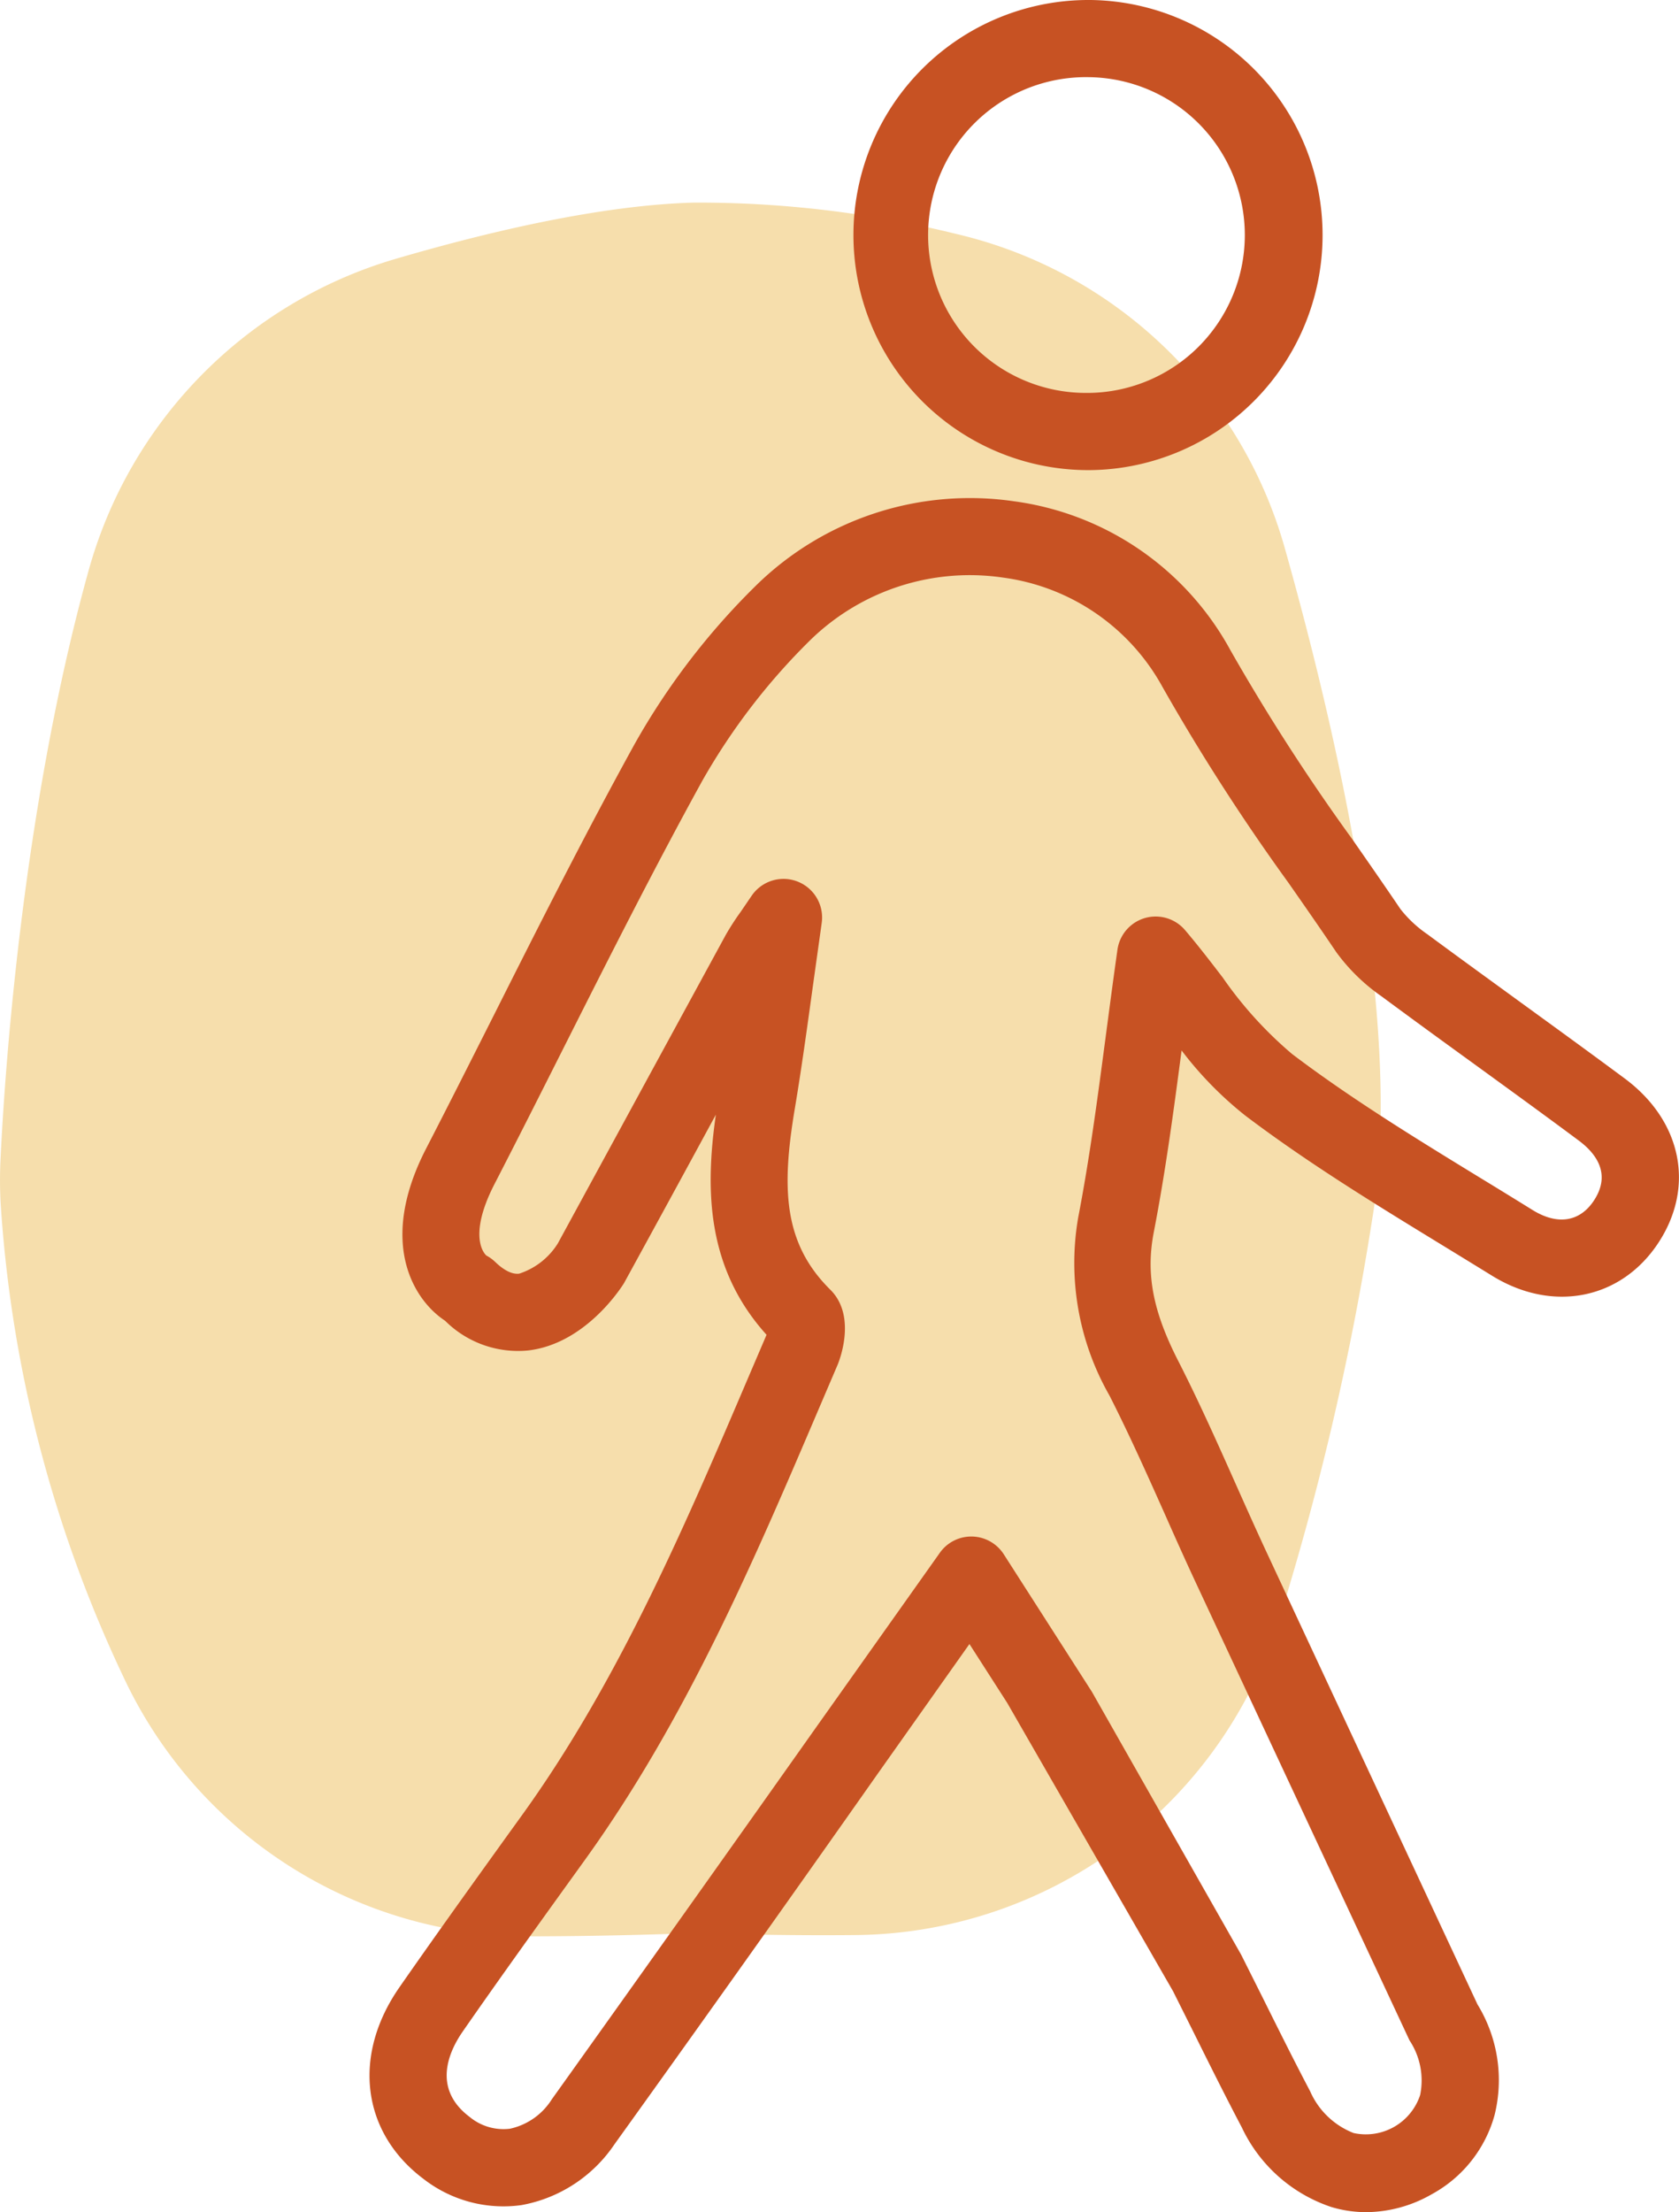 <svg xmlns="http://www.w3.org/2000/svg" width="96.053" height="126.492" viewBox="0 0 96.053 126.492">
  <g id="Group_4663" data-name="Group 4663" transform="translate(-603.947 -998.538)">
    <g id="Group_289" data-name="Group 289" transform="translate(338.432 492.357)">
      <path id="Path_444" data-name="Path 444" d="M270.565,532.544A25.746,25.746,0,0,1,288.1,514.669c5.46-1.6,11.834-3.085,17.1-3.231a61.8,61.8,0,0,1,15.054,1.8,25.568,25.568,0,0,1,18.769,17.981c3.152,11.179,6.8,27.493,5.006,38.27a159.391,159.391,0,0,1-5.513,23.525A25.634,25.634,0,0,1,314.44,610.5c-2.412.024-5.191,0-8.382-.086-.547-.015-1.1-.015-1.649,0-1.463.053-4.789.155-8.53.159a25.7,25.7,0,0,1-23.3-14.829,74.215,74.215,0,0,1-7.032-27.166,24.424,24.424,0,0,1,0-2.479C265.762,561.6,266.74,546.329,270.565,532.544Z" transform="translate(0 6.328)" fill="#f6deac"/>
      <g id="Group_288" data-name="Group 288" transform="translate(286.664 506.181)">
        <path id="Path_445" data-name="Path 445" d="M301.045,533.063h.179a13.442,13.442,0,0,0,.051-26.882h-.057a13.441,13.441,0,1,0-.172,26.882Zm.17-22.468h.04a9.028,9.028,0,0,1-.088,18.053h-.119a9.028,9.028,0,1,1,.168-18.053Z" transform="translate(-260.016 -506.181)" fill="#c75223"/>
        <path id="Path_446" data-name="Path 446" d="M346.906,552.278c-1.971-1.463-3.955-2.9-5.941-4.343-1.785-1.3-3.575-2.593-5.35-3.906a6.926,6.926,0,0,1-1.549-1.446c-.911-1.346-1.843-2.684-2.774-4.021a117.3,117.3,0,0,1-6.946-10.768,16.618,16.618,0,0,0-12.373-8.526,17.471,17.471,0,0,0-14.807,4.849,40.545,40.545,0,0,0-6.9,9.011c-2.825,5.125-5.5,10.424-8.076,15.546-1.291,2.558-2.58,5.118-3.9,7.676-2.75,5.4-.614,8.638,1.121,9.773a5.909,5.909,0,0,0,4.749,1.7c3.167-.366,5.187-3.368,5.485-3.845q2.638-4.813,5.257-9.638c-.622,4.341-.525,8.791,2.9,12.587l-.98,2.289c-3.661,8.574-7.447,17.438-12.96,25.109l-.9,1.247c-2.068,2.876-4.136,5.752-6.158,8.658-2.715,3.9-2.167,8.3,1.36,10.954a7.448,7.448,0,0,0,5.619,1.507,8.166,8.166,0,0,0,5.317-3.474q7.558-10.524,15.014-21.124l5.295-7.484,2.161,3.366,9.488,16.487,1.174,2.348c.907,1.825,1.812,3.642,2.757,5.436a8.7,8.7,0,0,0,5.134,4.558,6.987,6.987,0,0,0,1.989.291,7.631,7.631,0,0,0,3.747-1.026,7.387,7.387,0,0,0,3.591-4.522,8.278,8.278,0,0,0-.976-6.33l-12.026-25.771c-.616-1.322-1.212-2.655-1.805-3.986-1.037-2.326-2.11-4.732-3.3-7.06-1.448-2.838-1.847-4.964-1.388-7.338.664-3.43,1.121-6.82,1.591-10.393A20.722,20.722,0,0,0,325.2,554.4c3.571,2.7,7.427,5.059,11.154,7.338.982.6,1.96,1.2,2.935,1.8,3.445,2.139,7.356,1.388,9.5-1.821S350.179,554.713,346.906,552.278Zm-1.783,6.99c-.81,1.211-2.083,1.4-3.5.523q-1.473-.914-2.957-1.817c-3.637-2.225-7.4-4.527-10.795-7.1A22.541,22.541,0,0,1,323.9,546.5c-.682-.889-1.384-1.805-2.156-2.713a2.208,2.208,0,0,0-3.867,1.117c-.23,1.618-.439,3.207-.647,4.778-.483,3.655-.938,7.111-1.6,10.543A15.273,15.273,0,0,0,317.42,570.4c1.134,2.229,2.185,4.58,3.2,6.853.6,1.357,1.207,2.71,1.836,4.054l12.128,25.964a4.143,4.143,0,0,1,.609,3.127,3.271,3.271,0,0,1-3.807,2.172,4.5,4.5,0,0,1-2.483-2.381c-.929-1.766-1.818-3.551-2.712-5.348l-1.236-2.465-8.541-15.037-5.041-7.862a2.212,2.212,0,0,0-1.8-1.015h-.055a2.2,2.2,0,0,0-1.8.927l-7.2,10.152q-7.475,10.568-15,21.1a3.774,3.774,0,0,1-2.4,1.684,3.038,3.038,0,0,1-2.3-.675c-2.172-1.631-1.176-3.77-.386-4.9,2.008-2.891,4.061-5.745,6.116-8.6l.9-1.249c5.8-8.069,9.68-17.162,13.434-25.955l.984-2.3c.046-.11,1.15-2.752-.419-4.3-2.7-2.671-2.79-5.822-2.026-10.362.375-2.24.686-4.493,1.026-6.957l.51-3.646a2.207,2.207,0,0,0-4.017-1.545l-.614.9a15.027,15.027,0,0,0-.856,1.322l-4.332,7.952c-1.783,3.28-3.571,6.561-5.277,9.693a4.1,4.1,0,0,1-2.216,1.73c-.15.009-.6.062-1.364-.669a2.193,2.193,0,0,0-.5-.364c-.013-.007-1.152-.929.433-4.045,1.32-2.558,2.615-5.129,3.911-7.7,2.565-5.089,5.217-10.351,8-15.405a36.645,36.645,0,0,1,6.153-8.02,13.067,13.067,0,0,1,11.057-3.6,12.253,12.253,0,0,1,9.126,6.268,120.612,120.612,0,0,0,7.2,11.185c.918,1.315,1.838,2.635,2.737,3.968a10.874,10.874,0,0,0,2.58,2.518c1.788,1.324,3.586,2.629,5.387,3.933,1.969,1.43,3.942,2.86,5.895,4.313C345.233,556.536,346.16,557.714,345.123,559.268Z" transform="translate(-275.098 -490.603)" fill="#c75223"/>
      </g>
    </g>
  </g>
</svg>
